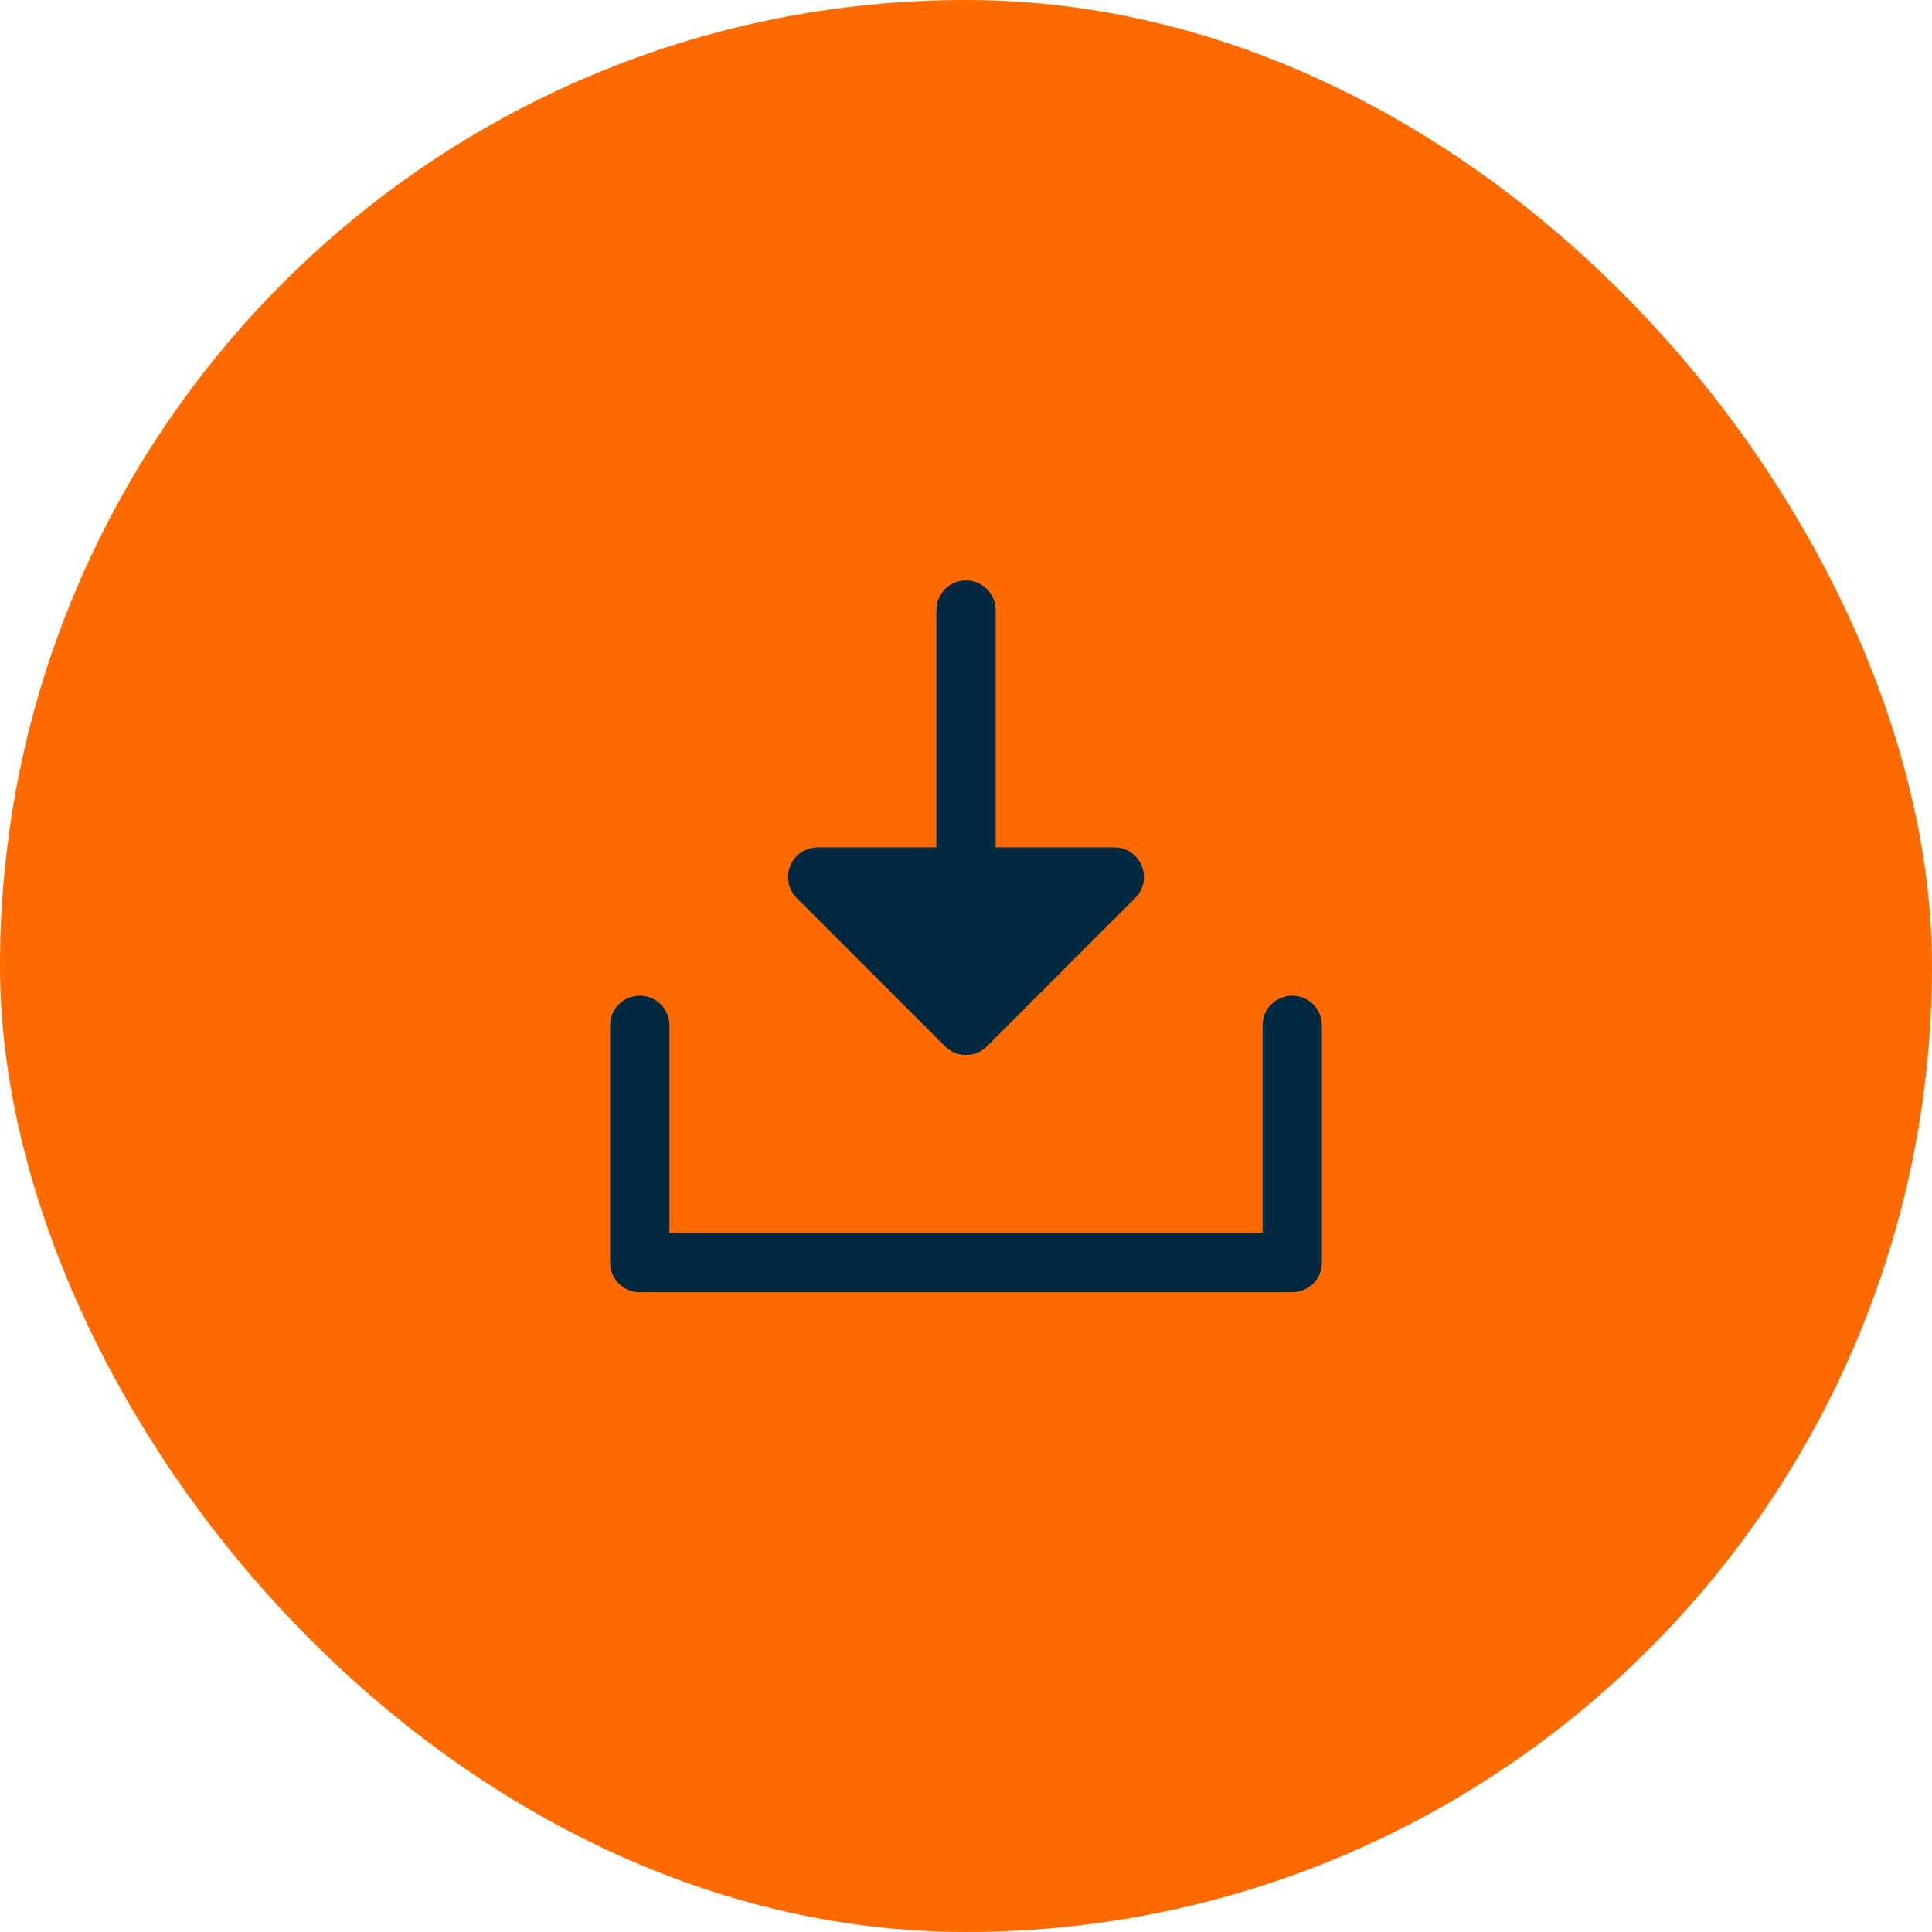 <svg xmlns="http://www.w3.org/2000/svg" width="57" height="57" viewBox="0 0 57 57" fill="none"><rect width="57" height="57" rx="28.5" fill="#FD6A00"></rect><path d="M39 30.25V37.25C39 37.482 38.908 37.705 38.744 37.869C38.58 38.033 38.357 38.125 38.125 38.125H18.875C18.643 38.125 18.42 38.033 18.256 37.869C18.092 37.705 18 37.482 18 37.25V30.25C18 30.018 18.092 29.795 18.256 29.631C18.42 29.467 18.643 29.375 18.875 29.375C19.107 29.375 19.33 29.467 19.494 29.631C19.658 29.795 19.75 30.018 19.75 30.25V36.375H37.25V30.25C37.25 30.018 37.342 29.795 37.506 29.631C37.67 29.467 37.893 29.375 38.125 29.375C38.357 29.375 38.58 29.467 38.744 29.631C38.908 29.795 39 30.018 39 30.25ZM27.881 30.869C27.962 30.95 28.059 31.015 28.165 31.059C28.271 31.103 28.385 31.126 28.5 31.126C28.615 31.126 28.729 31.103 28.835 31.059C28.941 31.015 29.038 30.95 29.119 30.869L33.494 26.494C33.617 26.372 33.7 26.216 33.734 26.046C33.768 25.876 33.75 25.7 33.684 25.54C33.618 25.38 33.505 25.243 33.361 25.147C33.218 25.051 33.048 25 32.875 25H29.375V18C29.375 17.768 29.283 17.545 29.119 17.381C28.955 17.217 28.732 17.125 28.5 17.125C28.268 17.125 28.045 17.217 27.881 17.381C27.717 17.545 27.625 17.768 27.625 18V25H24.125C23.952 25 23.782 25.051 23.639 25.147C23.494 25.243 23.382 25.38 23.316 25.54C23.25 25.7 23.232 25.876 23.266 26.046C23.3 26.216 23.383 26.372 23.506 26.494L27.881 30.869Z" fill="#022940"></path></svg>